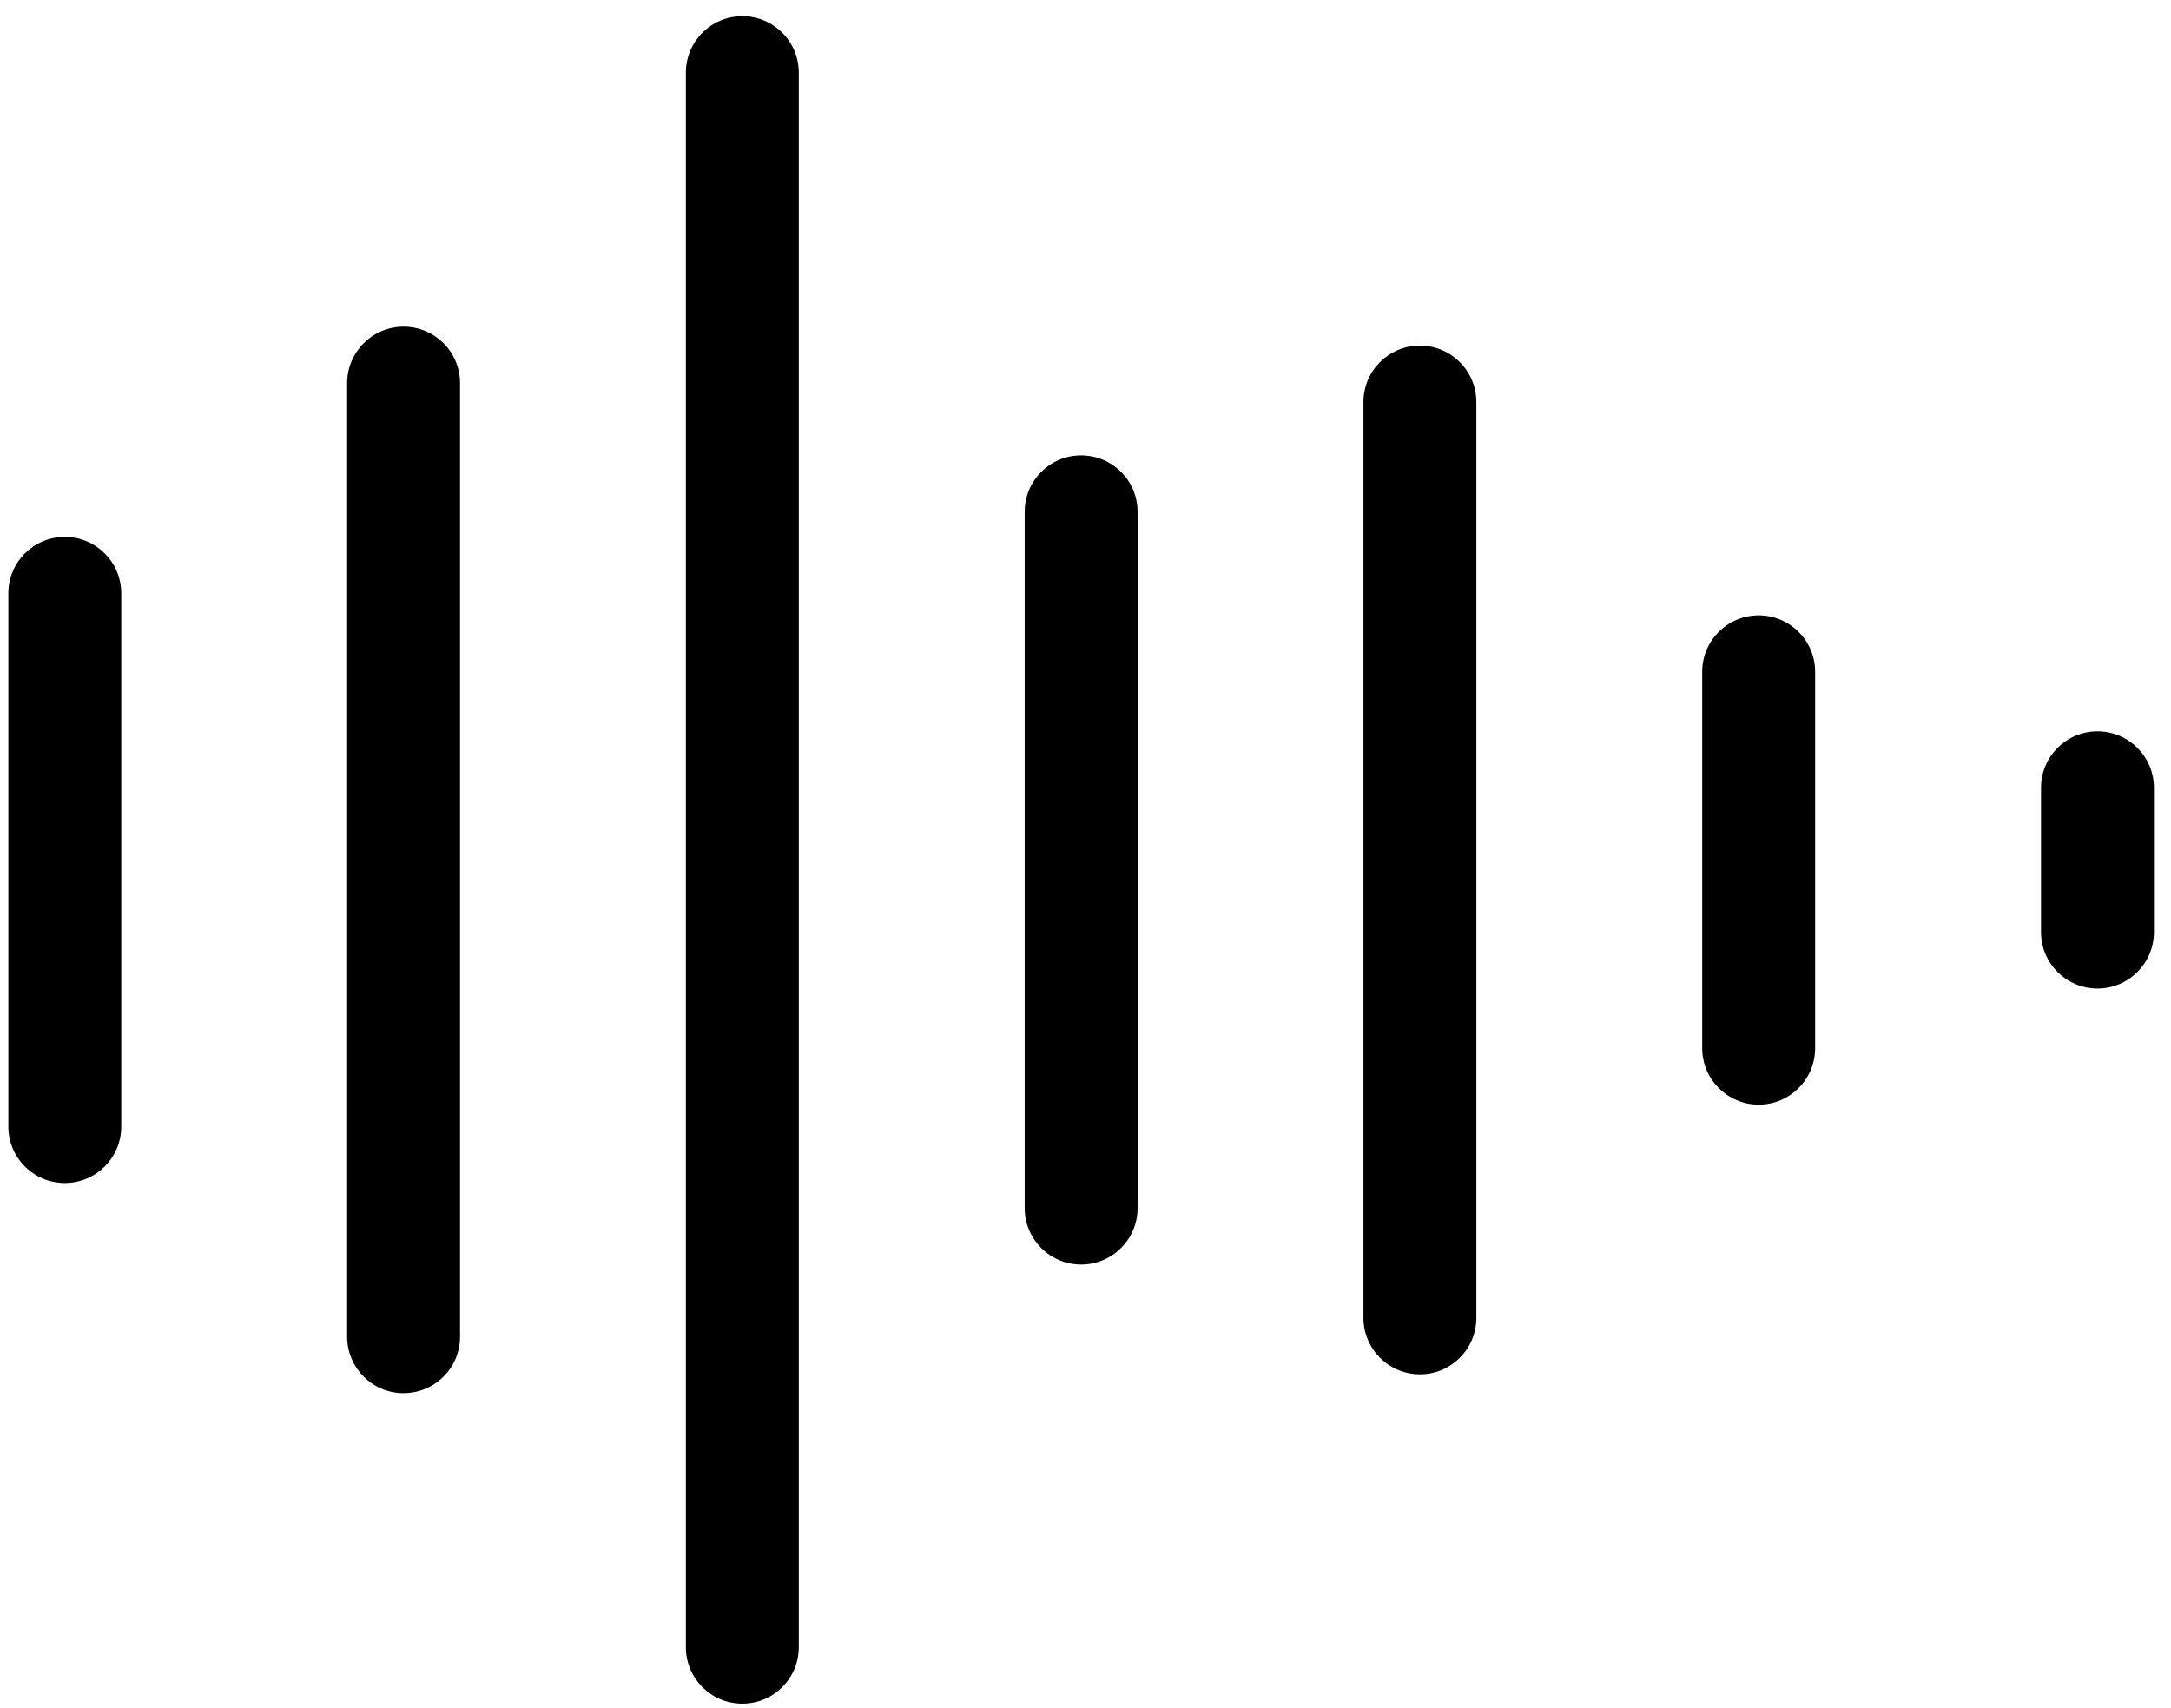 <?xml version="1.0" encoding="UTF-8"?>
<svg xmlns="http://www.w3.org/2000/svg" width="122" height="96" viewBox="0 0 122 96" fill="none">
  <path d="M3.641 66.485C1.888 66.485 0.469 65.064 0.469 63.312V33.346C0.469 31.593 1.888 30.174 3.641 30.174C5.395 30.174 6.814 31.593 6.814 33.346V63.312C6.815 65.064 5.396 66.485 3.641 66.485Z" fill="black"></path>
  <path d="M22.68 78.295C20.927 78.295 19.508 76.873 19.508 75.122V21.532C19.508 19.779 20.927 18.359 22.68 18.359C24.434 18.359 25.853 19.779 25.853 21.532V75.12C25.854 76.872 24.435 78.293 22.68 78.293V78.295Z" fill="black"></path>
  <path d="M41.716 95.746C39.962 95.746 38.543 94.325 38.543 92.574V4.083C38.543 2.33 39.962 0.91 41.716 0.91C43.469 0.91 44.888 2.33 44.888 4.083V92.571C44.888 94.323 43.47 95.745 41.716 95.745V95.746Z" fill="black"></path>
  <path d="M60.755 71.068C59.002 71.068 57.582 69.647 57.582 67.896V28.764C57.582 27.011 59.001 25.592 60.755 25.592C62.506 25.592 63.927 27.011 63.927 28.764V67.896C63.927 69.646 62.506 71.068 60.755 71.068Z" fill="black"></path>
  <path d="M79.792 77.236C78.04 77.236 76.619 75.814 76.619 74.063V22.595C76.619 20.841 78.04 19.422 79.792 19.422C81.543 19.422 82.964 20.841 82.964 22.595V74.063C82.964 75.815 81.543 77.237 79.792 77.237V77.236Z" fill="black"></path>
  <path d="M98.829 62.08C97.078 62.08 95.656 60.658 95.656 58.907V37.755C95.656 36.002 97.078 34.582 98.829 34.582C100.58 34.582 102.002 36.001 102.002 37.755V58.907C102.002 60.658 100.58 62.08 98.829 62.08Z" fill="black"></path>
  <path d="M117.868 55.555C116.117 55.555 114.695 54.134 114.695 52.382V44.276C114.695 42.523 116.117 41.103 117.868 41.103C119.619 41.103 121.041 42.523 121.041 44.276V52.382C121.041 54.133 119.619 55.555 117.868 55.555Z" fill="black"></path>
</svg>
